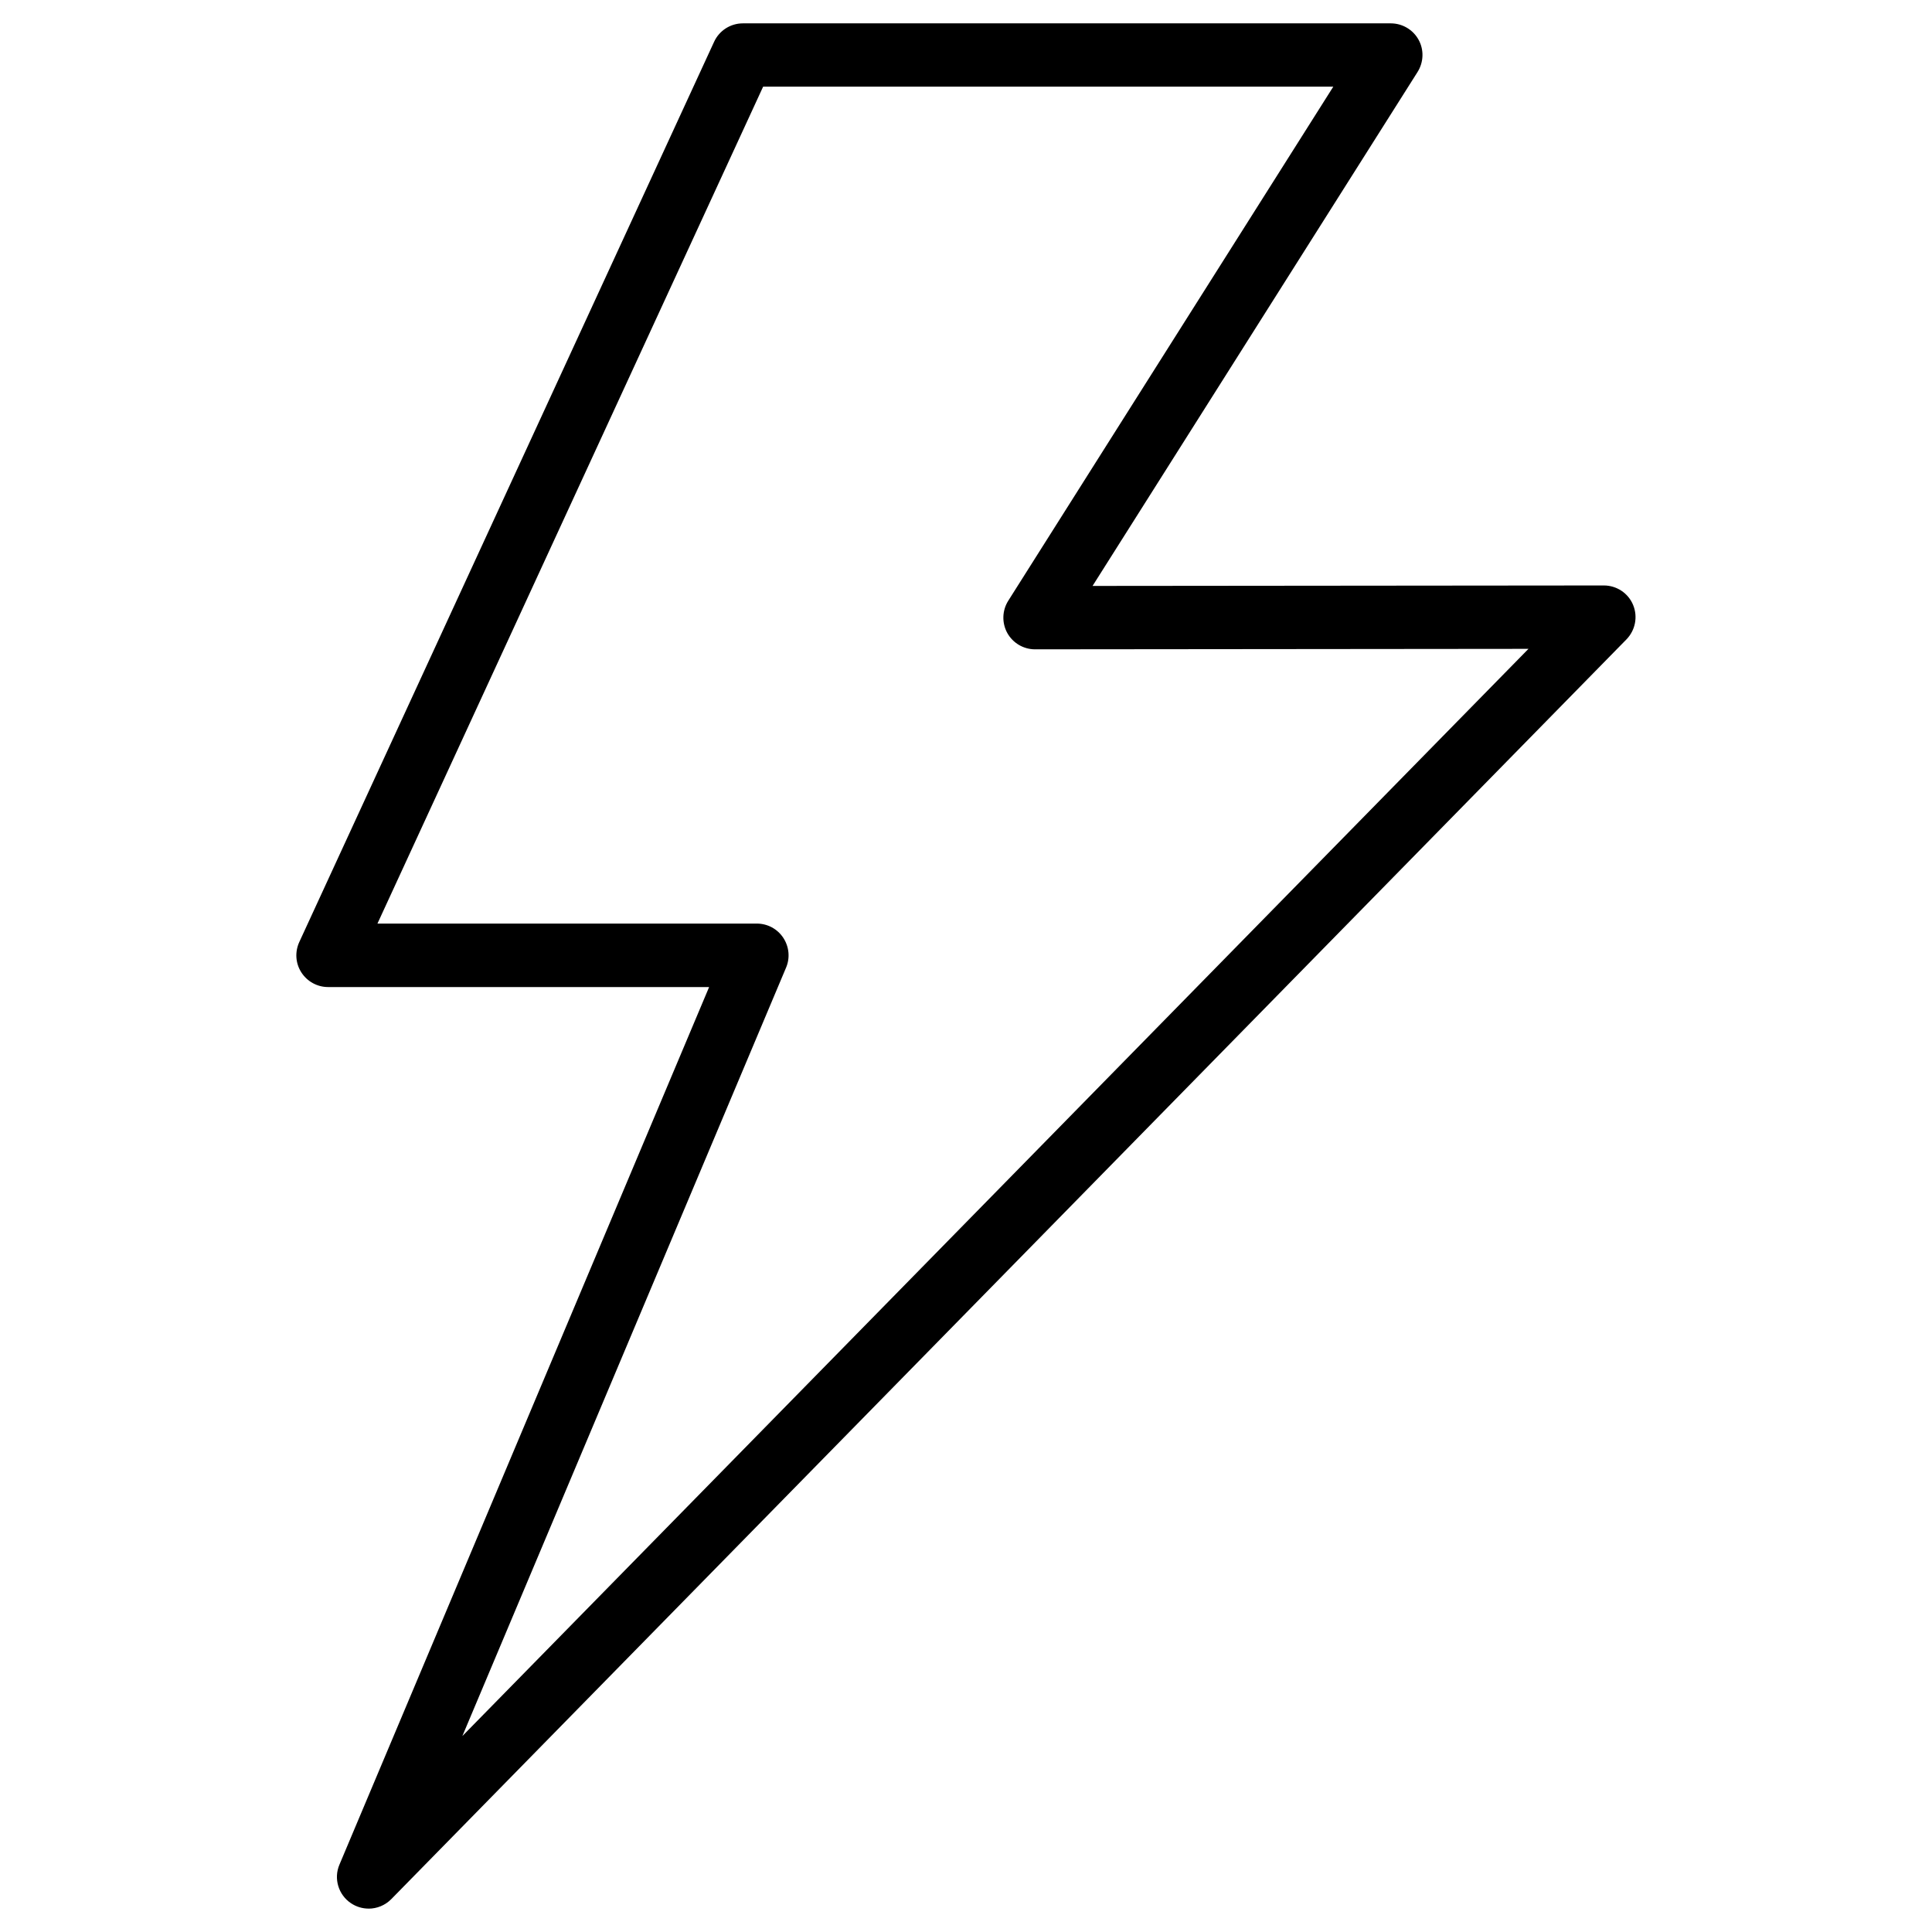 <?xml version="1.0" encoding="UTF-8"?>
<!-- Uploaded to: ICON Repo, www.iconrepo.com, Generator: ICON Repo Mixer Tools -->
<svg fill="#000000" width="800px" height="800px" version="1.1" viewBox="144 144 512 512" xmlns="http://www.w3.org/2000/svg">
 <path d="m241.7 649.8c-1.617 0-3.234-0.461-4.66-1.406-3.359-2.227-4.66-6.551-3.086-10.242l97.969-232.57-100.99-0.004c-2.856 0-5.519-1.469-7.074-3.883-1.555-2.414-1.742-5.438-0.547-8.039l109.93-238.57c1.367-2.984 4.348-4.894 7.621-4.894h171.71c3.066 0 5.879 1.66 7.367 4.344 1.469 2.664 1.363 5.941-0.273 8.543l-86.129 136.2 135.5-0.125c3.379 0 6.445 2.016 7.746 5.144 1.301 3.129 0.609 6.719-1.762 9.152l-327.33 333.84c-1.637 1.66-3.82 2.519-6 2.519zm2.328-261.04h100.55c2.812 0 5.438 1.406 6.992 3.758 1.555 2.352 1.848 5.312 0.754 7.894l-85.793 203.66 282.53-288.12-130.76 0.125c-3.066 0-5.879-1.66-7.367-4.344-1.469-2.688-1.363-5.961 0.273-8.543l86.129-136.22h-151.1z"/>
</svg>